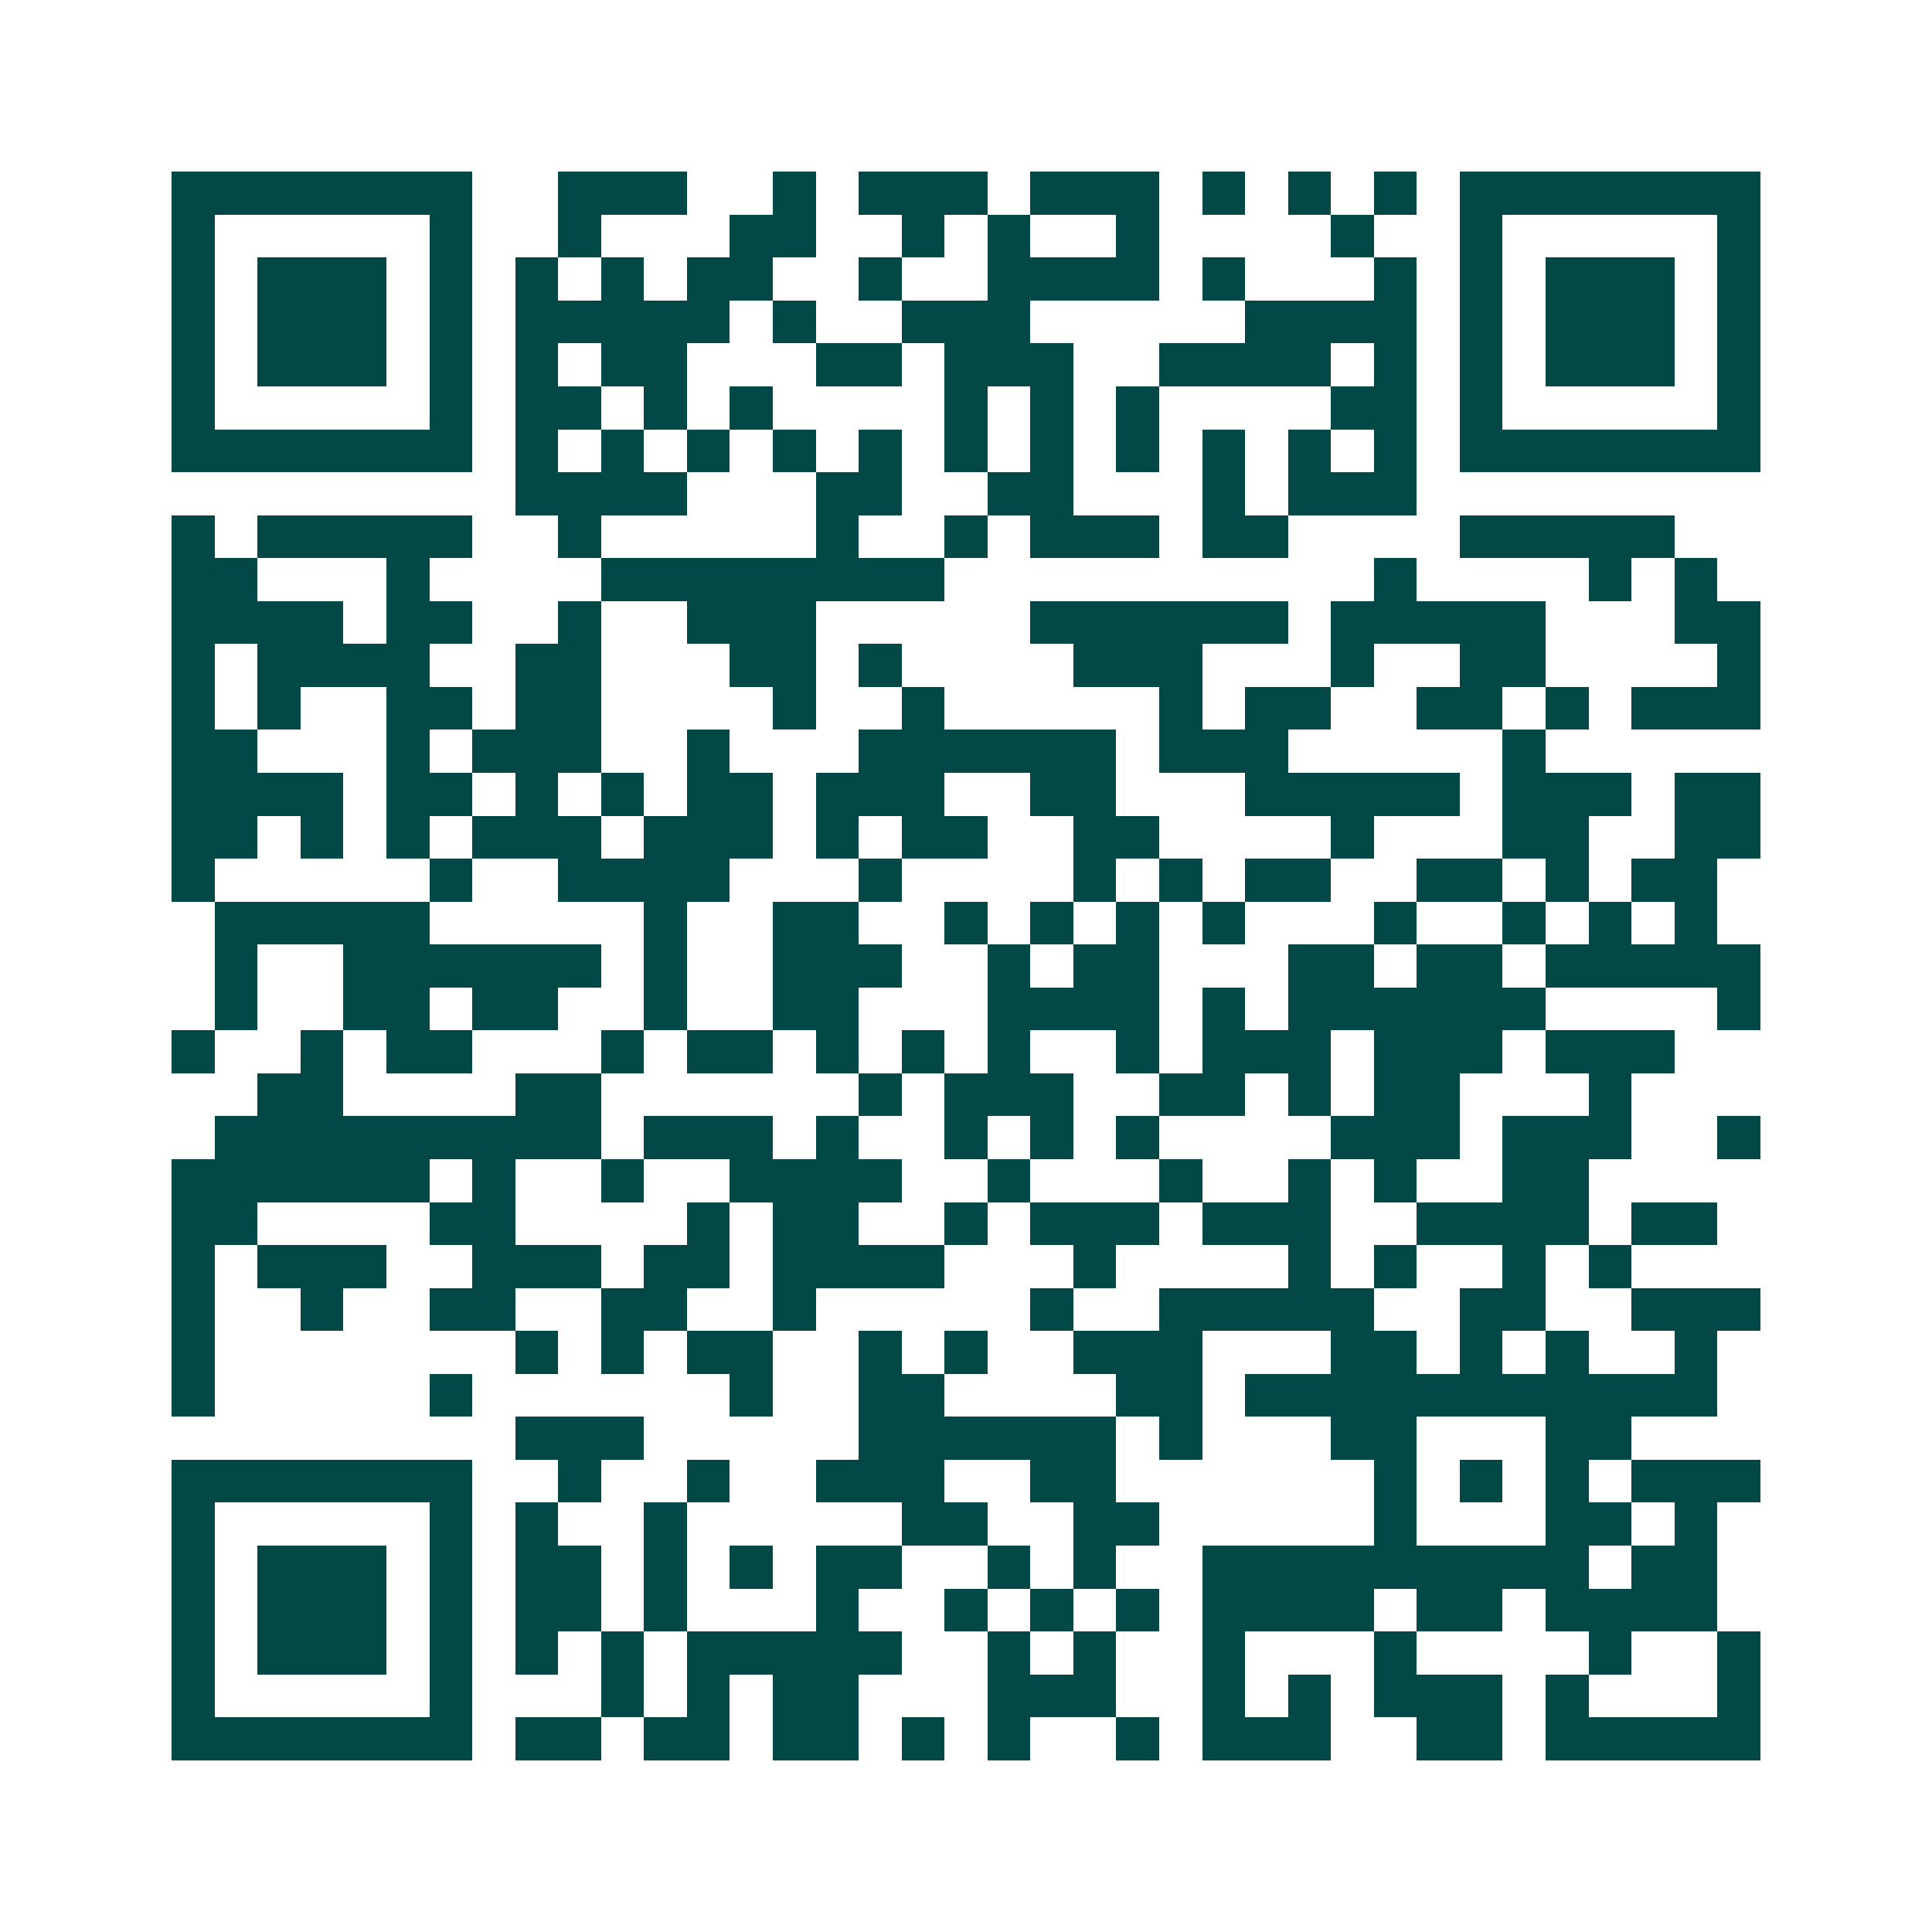 <svg xmlns="http://www.w3.org/2000/svg" width="200" height="200" viewBox="0 0 45 45" shape-rendering="crispEdges"><path fill="#ffffff" d="M0 0h45v45H0z"/><path stroke="#014847" d="M4 4.5h7m2 0h3m2 0h1m1 0h3m1 0h3m1 0h1m1 0h1m1 0h1m1 0h7M4 5.5h1m5 0h1m2 0h1m3 0h2m2 0h1m1 0h1m2 0h1m4 0h1m2 0h1m5 0h1M4 6.5h1m1 0h3m1 0h1m1 0h1m1 0h1m1 0h2m2 0h1m2 0h4m1 0h1m3 0h1m1 0h1m1 0h3m1 0h1M4 7.5h1m1 0h3m1 0h1m1 0h5m1 0h1m2 0h3m5 0h4m1 0h1m1 0h3m1 0h1M4 8.5h1m1 0h3m1 0h1m1 0h1m1 0h2m3 0h2m1 0h3m2 0h4m1 0h1m1 0h1m1 0h3m1 0h1M4 9.5h1m5 0h1m1 0h2m1 0h1m1 0h1m4 0h1m1 0h1m1 0h1m4 0h2m1 0h1m5 0h1M4 10.5h7m1 0h1m1 0h1m1 0h1m1 0h1m1 0h1m1 0h1m1 0h1m1 0h1m1 0h1m1 0h1m1 0h1m1 0h7M12 11.5h4m3 0h2m2 0h2m3 0h1m1 0h3M4 12.5h1m1 0h5m2 0h1m5 0h1m2 0h1m1 0h3m1 0h2m4 0h5M4 13.5h2m3 0h1m4 0h8m10 0h1m4 0h1m1 0h1M4 14.5h4m1 0h2m2 0h1m2 0h3m5 0h6m1 0h5m3 0h2M4 15.5h1m1 0h4m2 0h2m3 0h2m1 0h1m4 0h3m3 0h1m2 0h2m4 0h1M4 16.5h1m1 0h1m2 0h2m1 0h2m4 0h1m2 0h1m5 0h1m1 0h2m2 0h2m1 0h1m1 0h3M4 17.5h2m3 0h1m1 0h3m2 0h1m3 0h6m1 0h3m5 0h1M4 18.5h4m1 0h2m1 0h1m1 0h1m1 0h2m1 0h3m2 0h2m3 0h5m1 0h3m1 0h2M4 19.5h2m1 0h1m1 0h1m1 0h3m1 0h3m1 0h1m1 0h2m2 0h2m4 0h1m3 0h2m2 0h2M4 20.5h1m5 0h1m2 0h4m3 0h1m4 0h1m1 0h1m1 0h2m2 0h2m1 0h1m1 0h2M5 21.5h5m5 0h1m2 0h2m2 0h1m1 0h1m1 0h1m1 0h1m3 0h1m2 0h1m1 0h1m1 0h1M5 22.5h1m2 0h6m1 0h1m2 0h3m2 0h1m1 0h2m3 0h2m1 0h2m1 0h5M5 23.5h1m2 0h2m1 0h2m2 0h1m2 0h2m3 0h4m1 0h1m1 0h6m4 0h1M4 24.5h1m2 0h1m1 0h2m3 0h1m1 0h2m1 0h1m1 0h1m1 0h1m2 0h1m1 0h3m1 0h3m1 0h3M6 25.5h2m4 0h2m6 0h1m1 0h3m2 0h2m1 0h1m1 0h2m3 0h1M5 26.5h9m1 0h3m1 0h1m2 0h1m1 0h1m1 0h1m4 0h3m1 0h3m2 0h1M4 27.5h6m1 0h1m2 0h1m2 0h4m2 0h1m3 0h1m2 0h1m1 0h1m2 0h2M4 28.5h2m4 0h2m4 0h1m1 0h2m2 0h1m1 0h3m1 0h3m2 0h4m1 0h2M4 29.5h1m1 0h3m2 0h3m1 0h2m1 0h4m3 0h1m4 0h1m1 0h1m2 0h1m1 0h1M4 30.5h1m2 0h1m2 0h2m2 0h2m2 0h1m5 0h1m2 0h5m2 0h2m2 0h3M4 31.5h1m7 0h1m1 0h1m1 0h2m2 0h1m1 0h1m2 0h3m3 0h2m1 0h1m1 0h1m2 0h1M4 32.5h1m5 0h1m6 0h1m2 0h2m4 0h2m1 0h11M12 33.5h3m5 0h6m1 0h1m3 0h2m3 0h2M4 34.5h7m2 0h1m2 0h1m2 0h3m2 0h2m6 0h1m1 0h1m1 0h1m1 0h3M4 35.5h1m5 0h1m1 0h1m2 0h1m5 0h2m2 0h2m5 0h1m3 0h2m1 0h1M4 36.5h1m1 0h3m1 0h1m1 0h2m1 0h1m1 0h1m1 0h2m2 0h1m1 0h1m2 0h9m1 0h2M4 37.5h1m1 0h3m1 0h1m1 0h2m1 0h1m3 0h1m2 0h1m1 0h1m1 0h1m1 0h4m1 0h2m1 0h4M4 38.5h1m1 0h3m1 0h1m1 0h1m1 0h1m1 0h5m2 0h1m1 0h1m2 0h1m3 0h1m4 0h1m2 0h1M4 39.5h1m5 0h1m3 0h1m1 0h1m1 0h2m3 0h3m2 0h1m1 0h1m1 0h3m1 0h1m3 0h1M4 40.5h7m1 0h2m1 0h2m1 0h2m1 0h1m1 0h1m2 0h1m1 0h3m2 0h2m1 0h5"/></svg>
